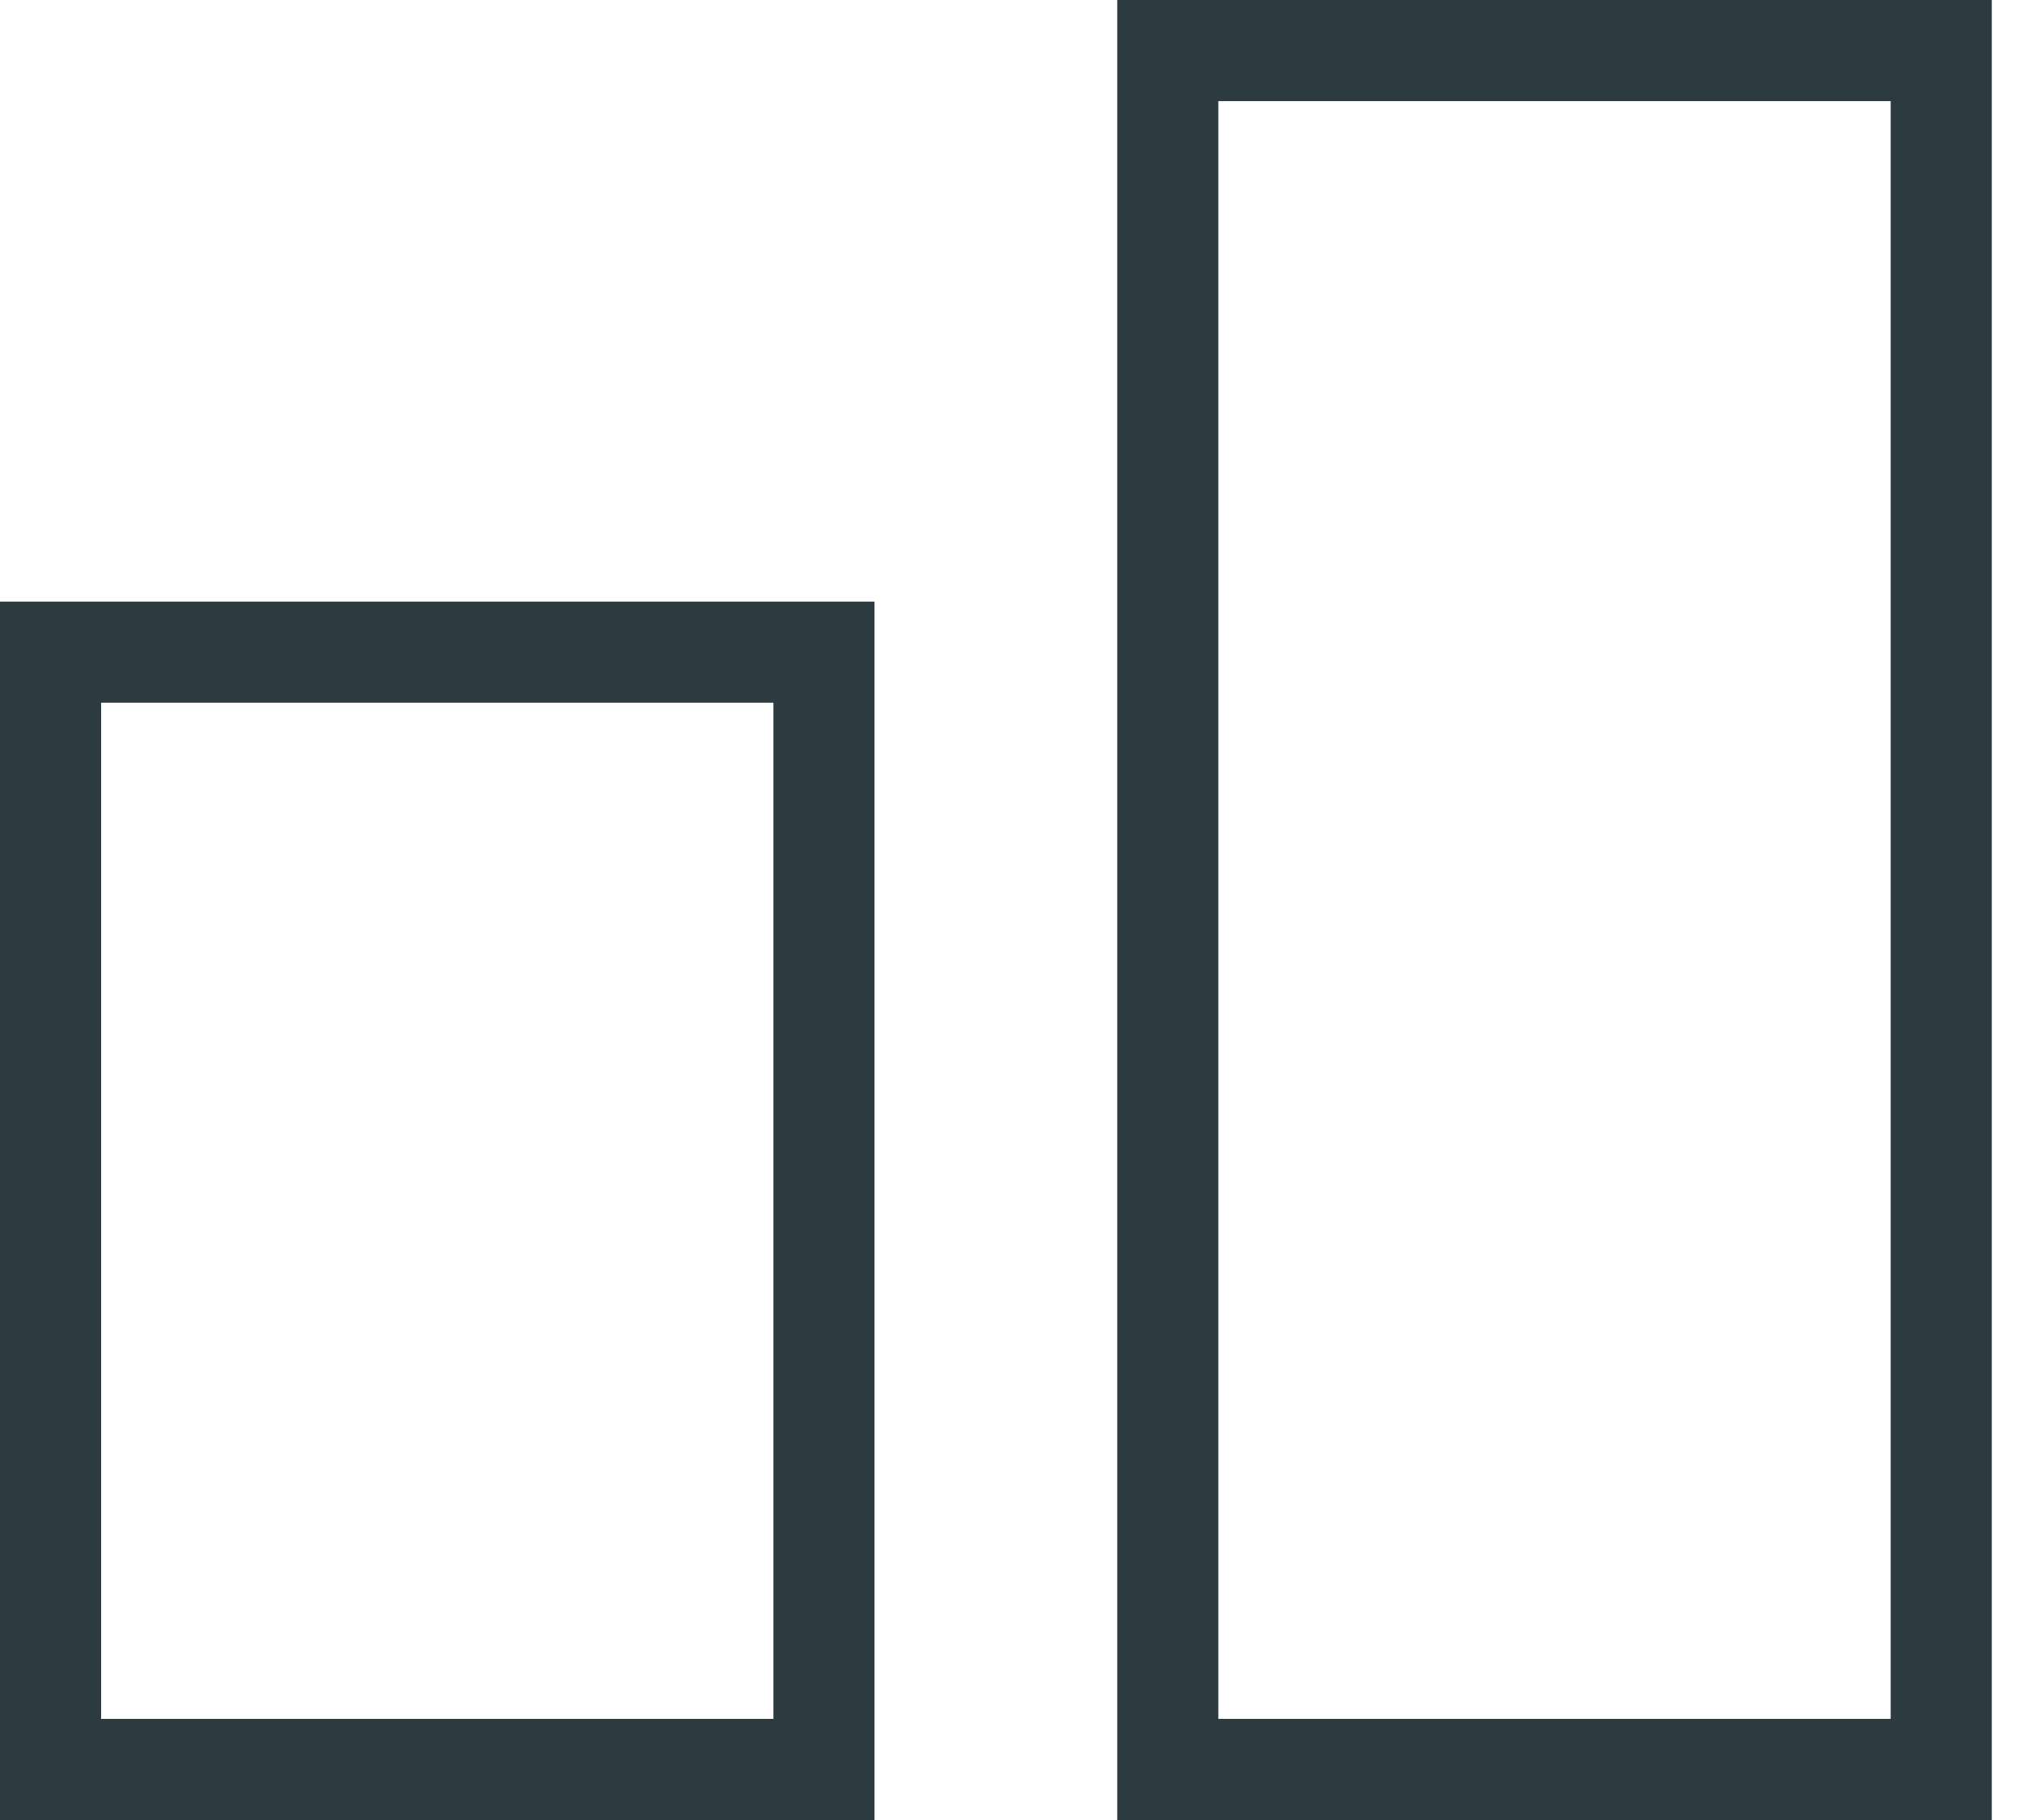 <svg width="40" height="36" viewBox="0 0 40 36" fill="none" xmlns="http://www.w3.org/2000/svg">
<rect x="1" y="12.9" width="15.3" height="22.1" stroke="#2D3A40" stroke-width="2"/>
<rect x="23.102" y="1" width="15.3" height="34" stroke="#2D3A40" stroke-width="2"/>
</svg>
